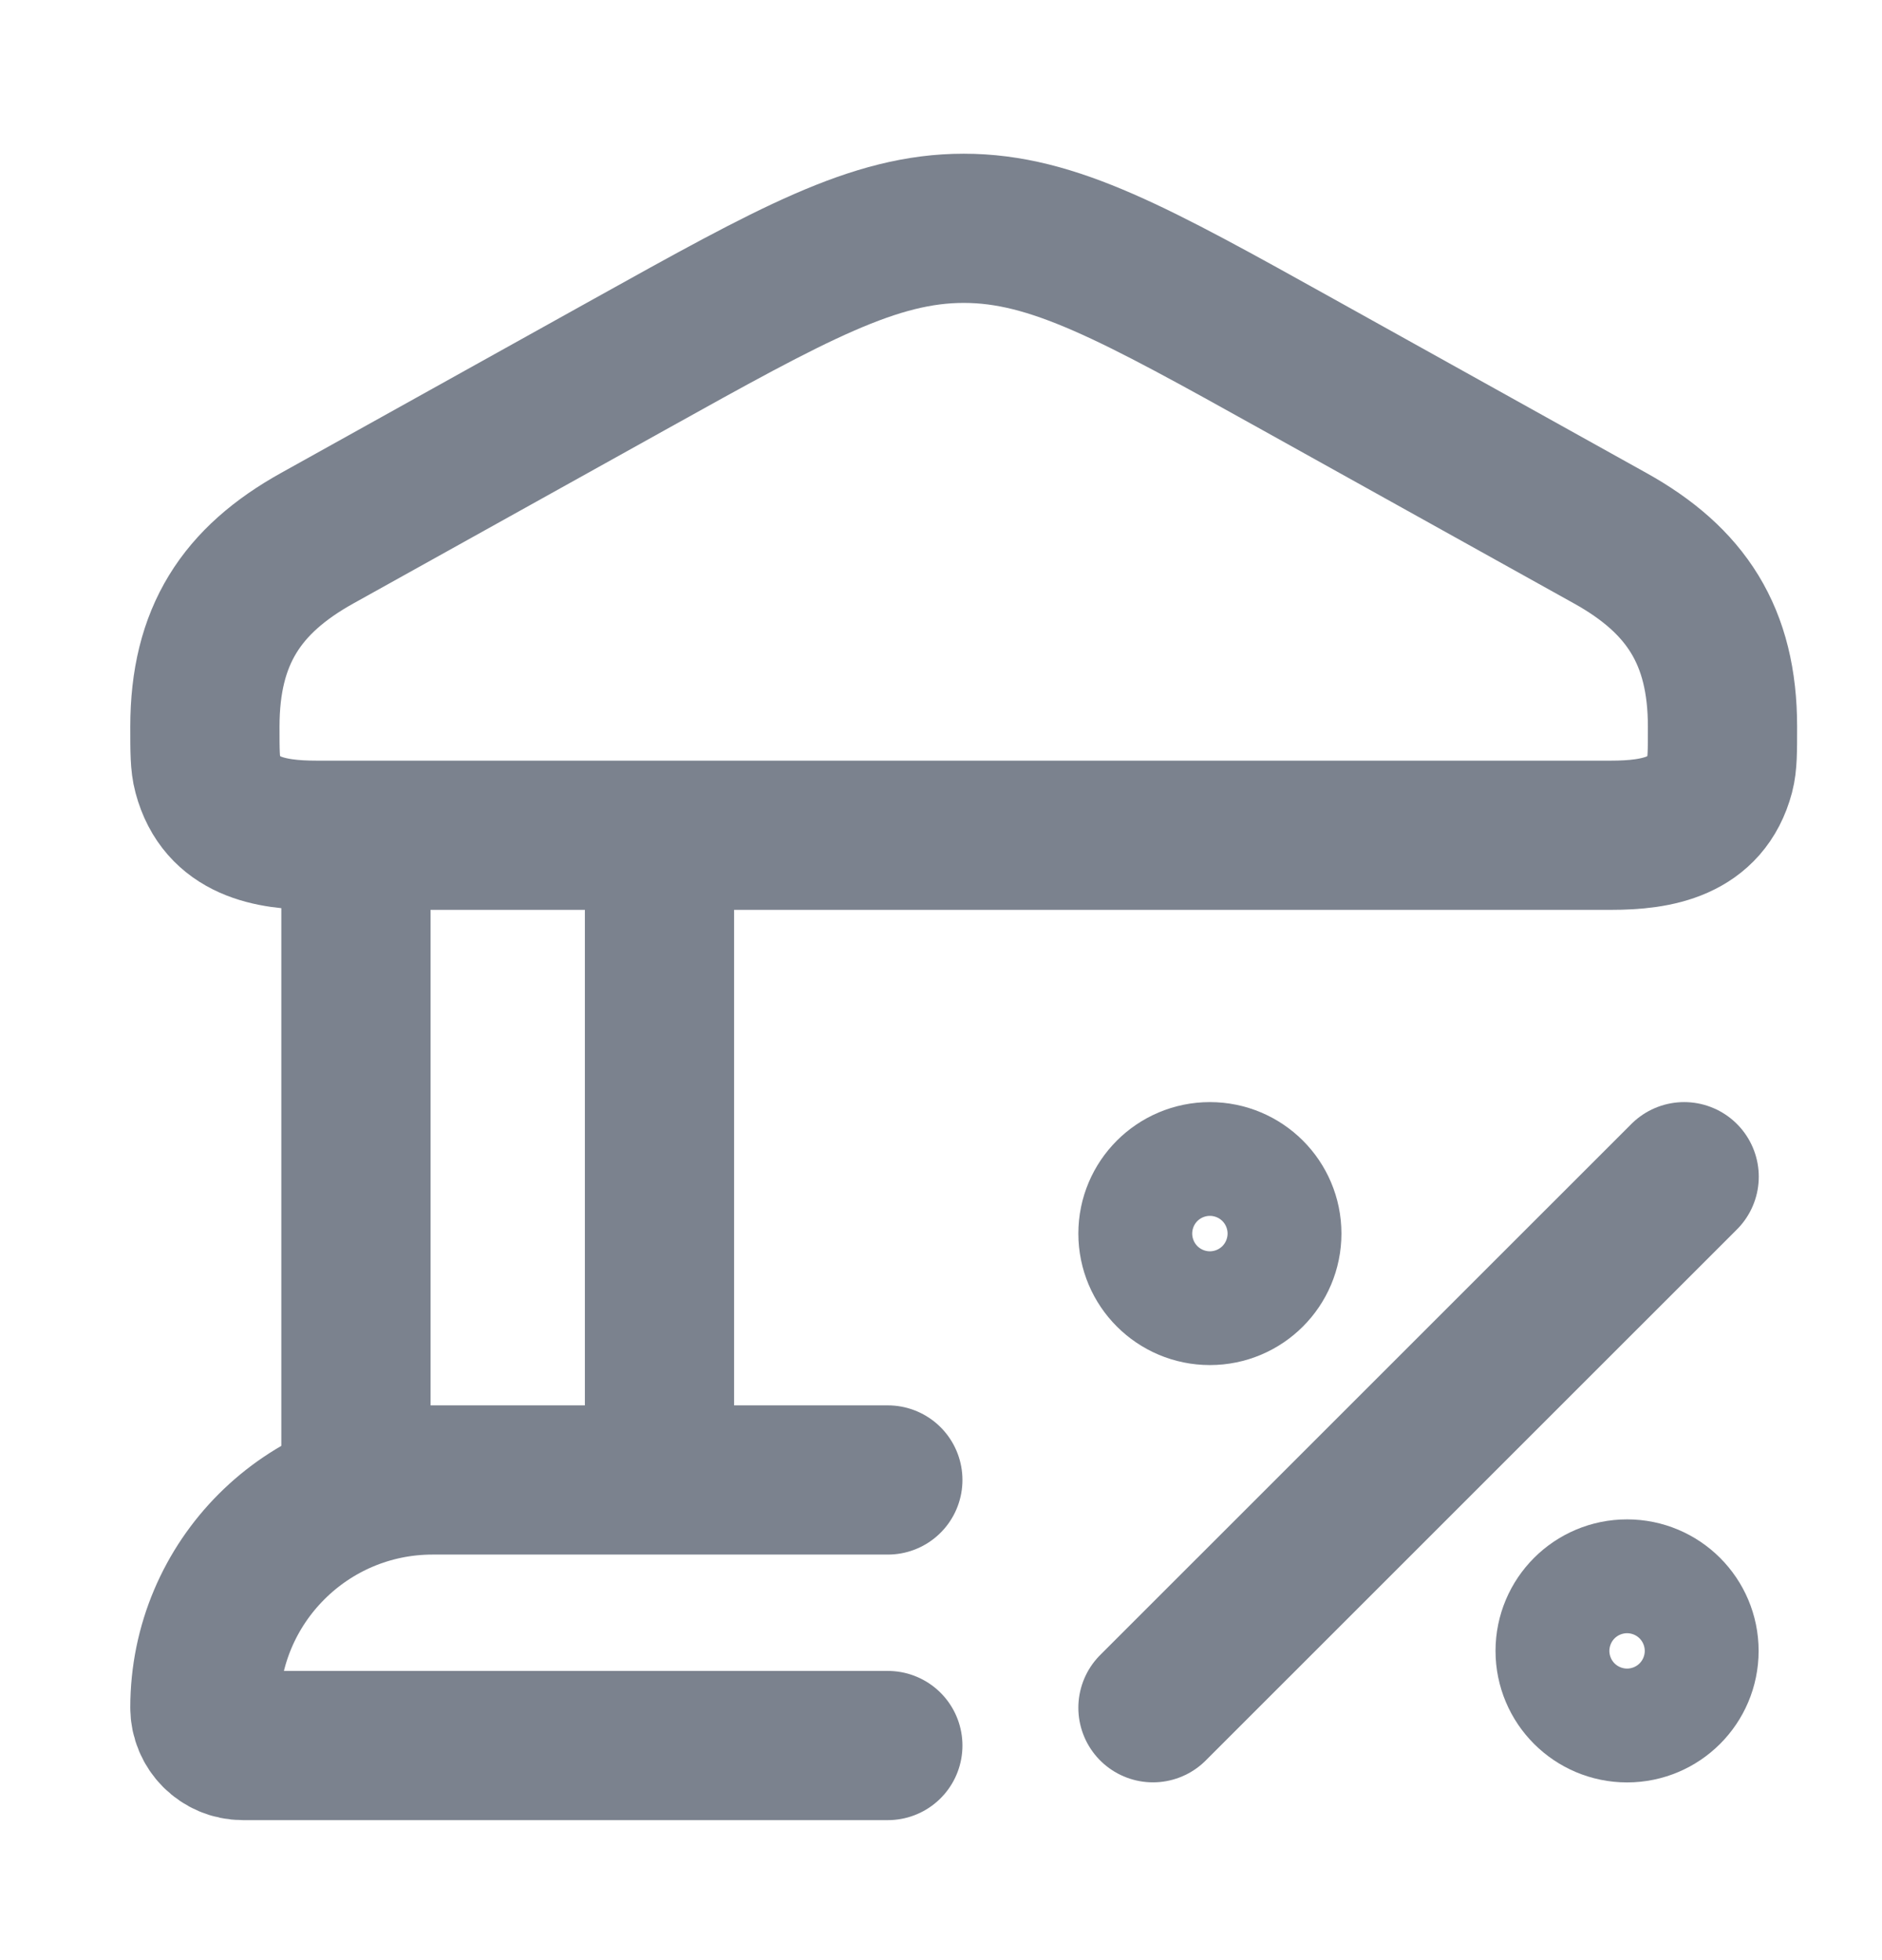 <svg xmlns="http://www.w3.org/2000/svg" width="24" height="25" viewBox="0 0 24 25" fill="none">
  <path d="M2.613 9.268C2.613 8.111 3.08 7.401 4.046 6.864L8.022 4.651C10.106 3.491 11.148 2.912 12.29 2.912C13.432 2.912 14.473 3.491 16.557 4.651L20.533 6.864C21.499 7.401 21.966 8.111 21.966 9.268C21.966 9.582 21.966 9.739 21.932 9.868C21.752 10.546 21.137 10.653 20.544 10.653H4.035C3.442 10.653 2.828 10.546 2.648 9.868C2.613 9.739 2.613 9.582 2.613 9.268Z" stroke="#7B828E" stroke-width="1.903"/>
  <path d="M4.539 10.651V18.876M8.41 10.651V18.876" stroke="#7B828E" stroke-width="1.903"/>
  <path d="M11.322 18.876H5.516C3.913 18.876 2.613 20.176 2.613 21.779C2.613 22.046 2.83 22.263 3.097 22.263H11.322" stroke="#7B828E" stroke-width="1.903" stroke-linecap="round"/>
  <path d="M21.477 15.008L14.703 21.781" stroke="#7B828E" stroke-width="1.903" stroke-linecap="round" stroke-linejoin="round"/>
  <path d="M15.429 16.459C15.83 16.459 16.155 16.134 16.155 15.733C16.155 15.333 15.83 15.008 15.429 15.008C15.028 15.008 14.703 15.333 14.703 15.733C14.703 16.134 15.028 16.459 15.429 16.459Z" stroke="#7B828E" stroke-width="1.903"/>
  <path d="M20.749 21.782C21.15 21.782 21.475 21.457 21.475 21.056C21.475 20.655 21.15 20.33 20.749 20.33C20.348 20.33 20.023 20.655 20.023 21.056C20.023 21.457 20.348 21.782 20.749 21.782Z" stroke="#7B828E" stroke-width="1.903"/>
</svg>